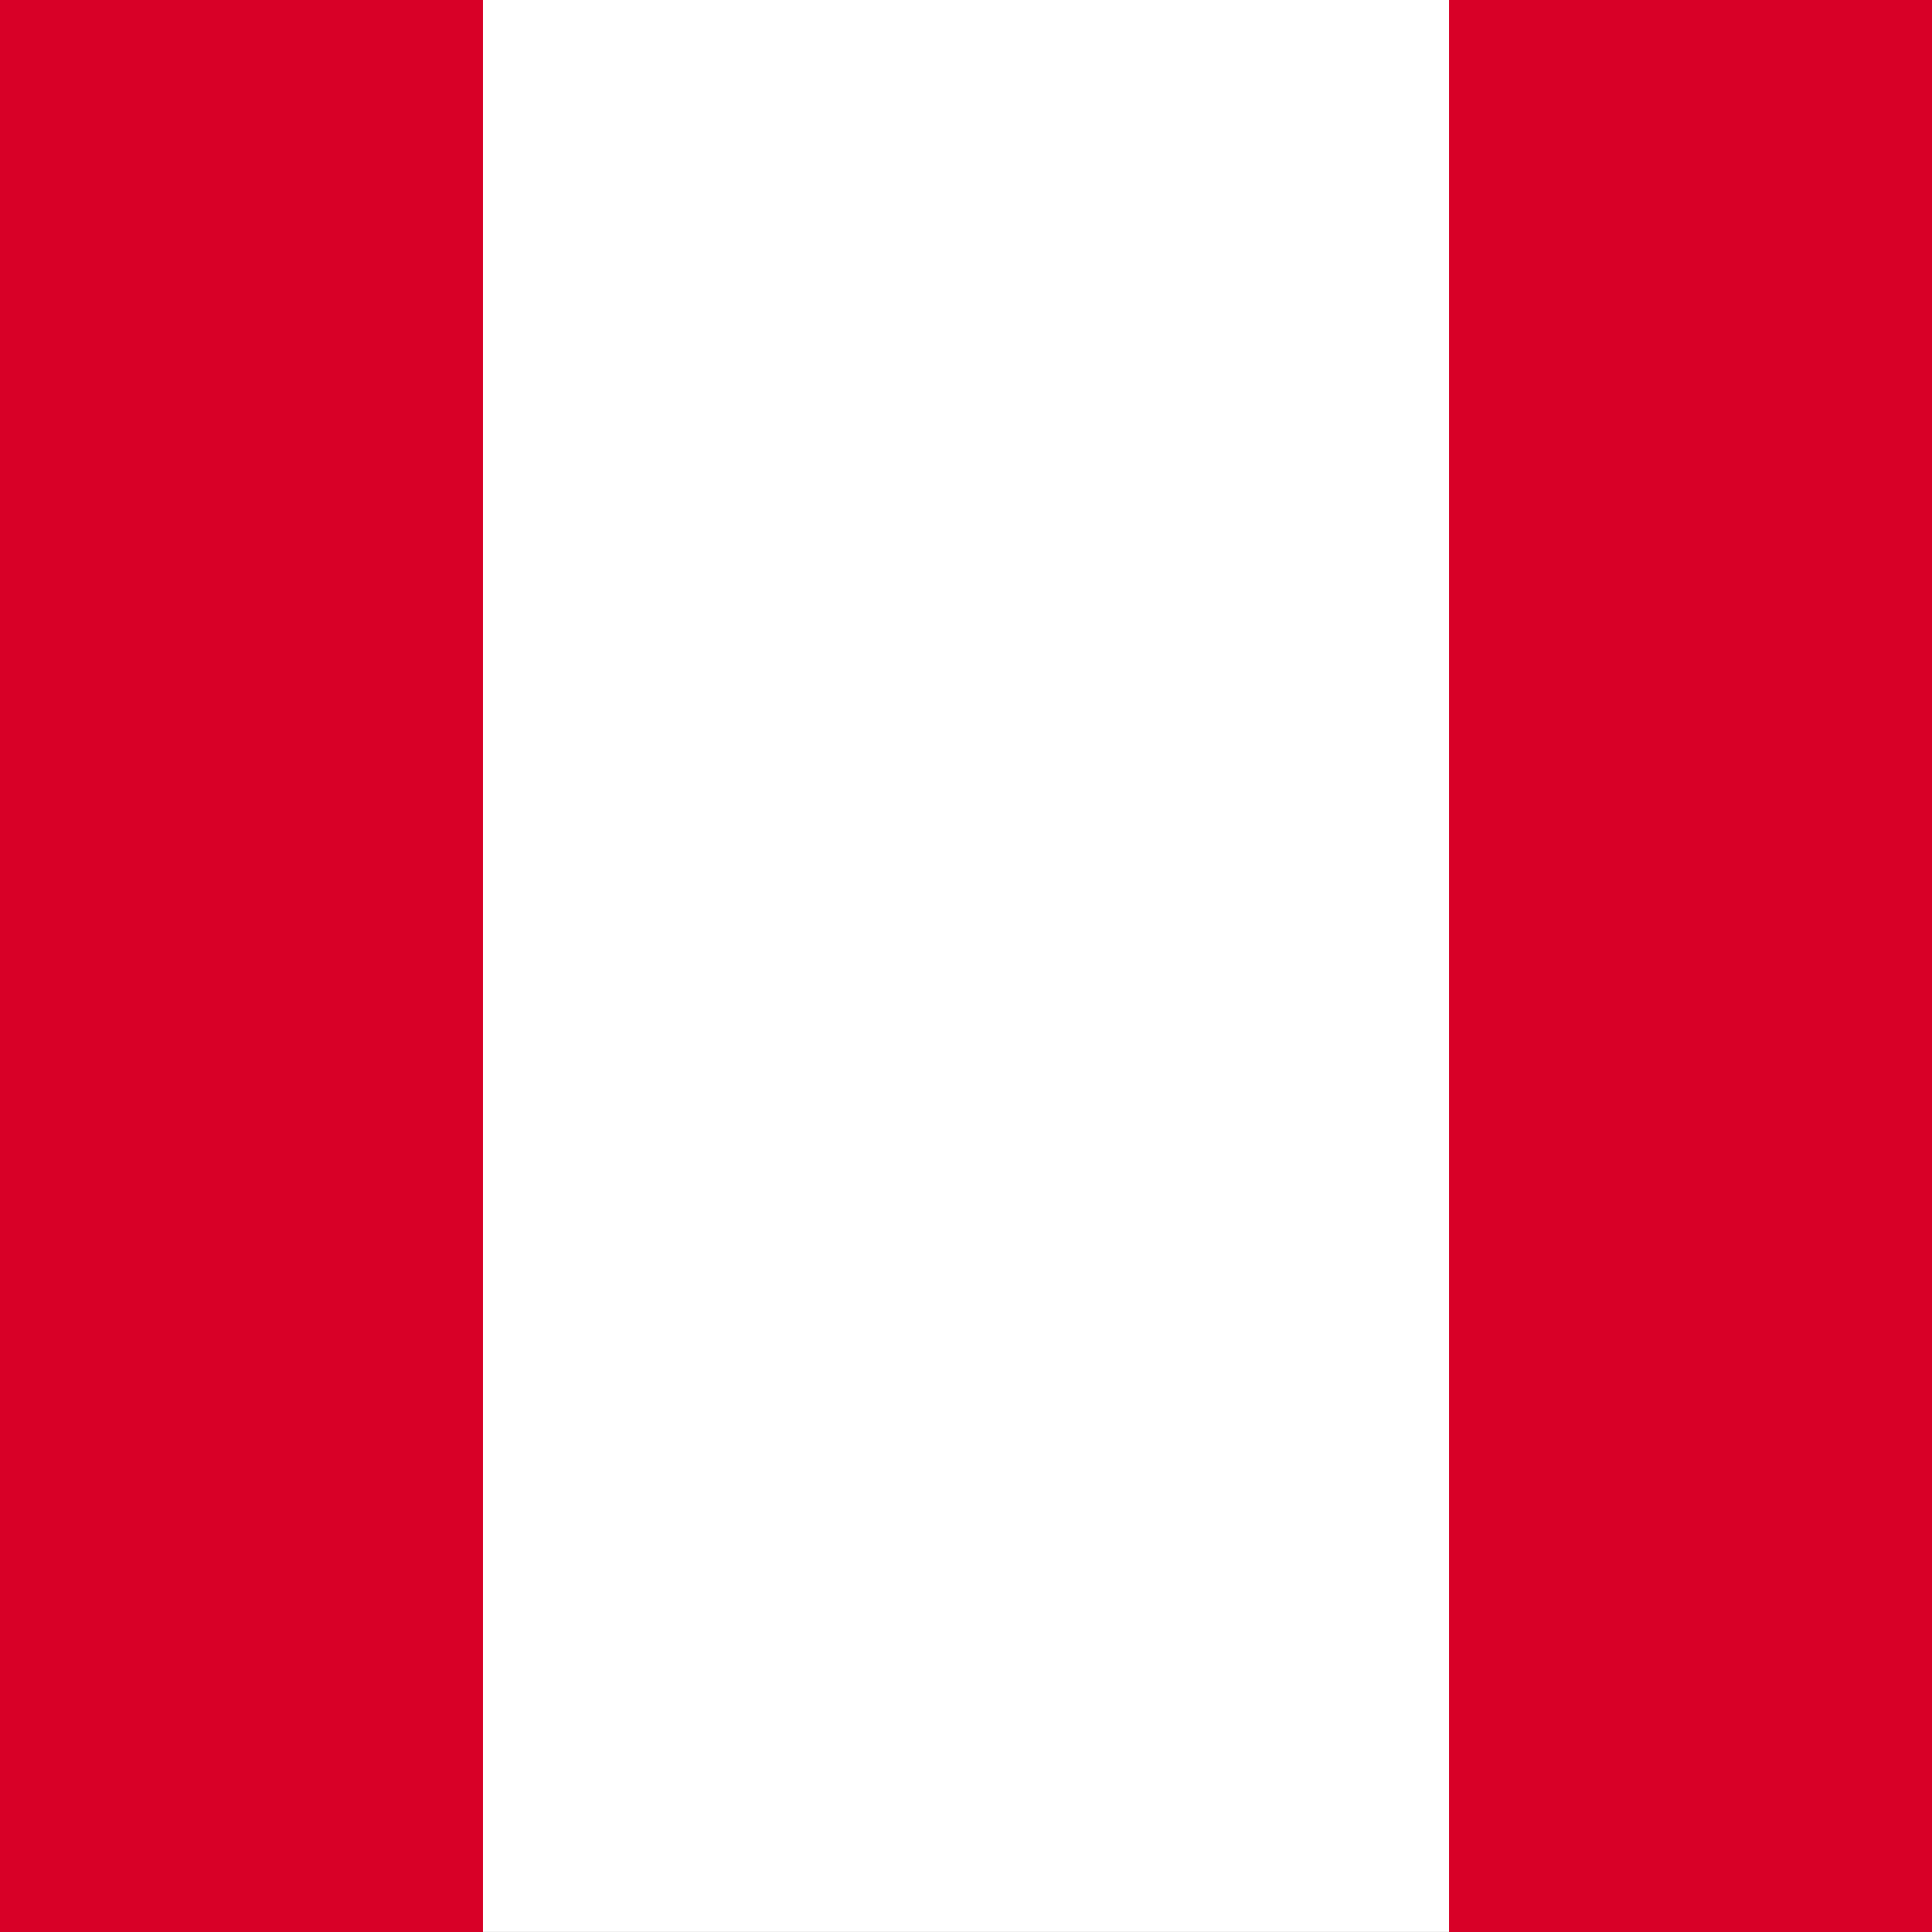 <?xml version="1.0" encoding="UTF-8"?>

<svg xmlns="http://www.w3.org/2000/svg" viewBox="85.333 85.333 341.333 341.333">
<rect x="85.333" y="85.333" width="341.333" height="341.333" fill="#333333" stroke="none"/>
<rect y="85.331" fill="#FFFFFF" width="512" height="341.326"/>
<g>
	<rect y="85.331" fill="#D80027" width="170.663" height="341.337"/>
	<rect x="341.337" y="85.331" fill="#D80027" width="170.663" height="341.337"/>
</g>
</svg>

